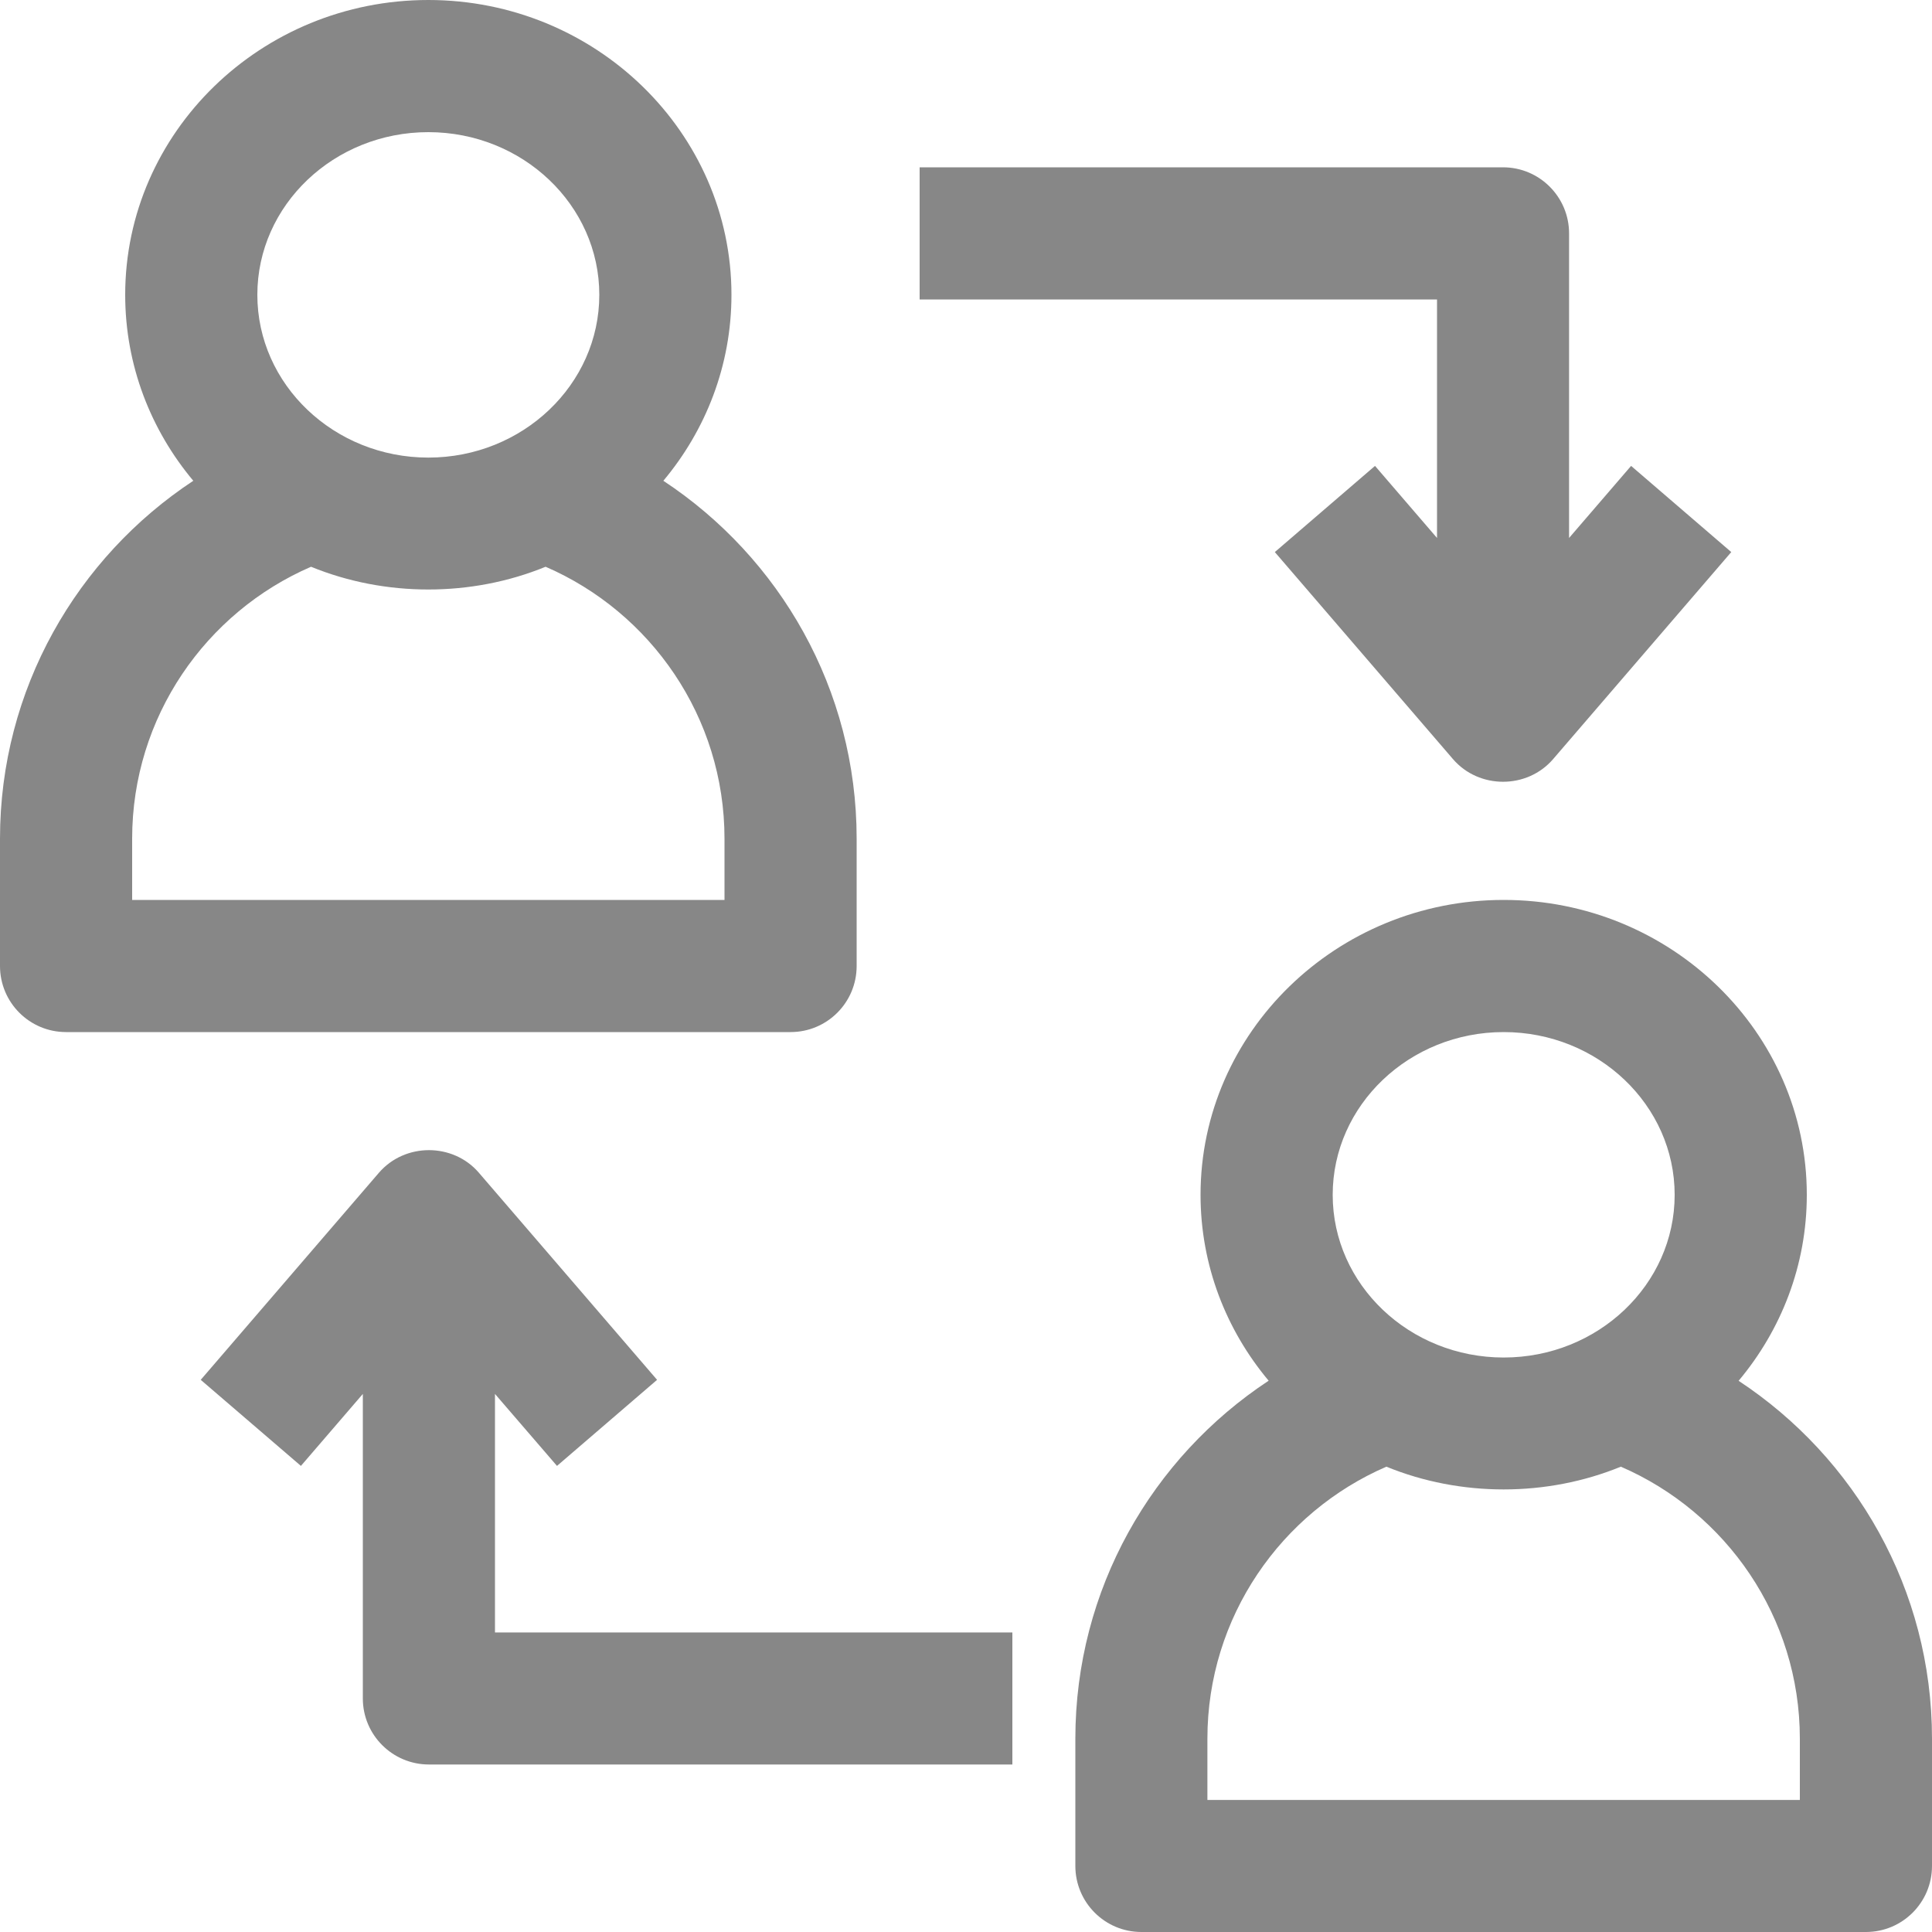 <svg width="20" height="20" viewBox="0 0 20 20" fill="none" xmlns="http://www.w3.org/2000/svg">
<g clip-path="url(#clip0_2321_43420)">
<path d="M16.885 4.823L16.243 5.569V2.416C16.243 2.039 15.937 1.732 15.559 1.732H9.52V3.1H14.876V5.569L14.234 4.823L13.197 5.715L15.041 7.858C15.31 8.171 15.809 8.171 16.078 7.858L17.922 5.715L16.885 4.823Z" fill="#878787"/>
<path d="M5.124 16.899V14.43L5.766 15.175L6.802 14.284L4.958 12.141C4.69 11.828 4.191 11.828 3.922 12.141L2.078 14.284L3.115 15.175L3.756 14.43V17.582C3.756 17.96 4.063 18.266 4.44 18.266H10.48V16.899H5.124Z" fill="#878787"/>
<path d="M17.998 14.294C18.439 13.768 18.704 13.098 18.704 12.369C18.704 10.686 17.296 9.316 15.566 9.316C13.836 9.316 12.428 10.686 12.428 12.369C12.428 13.098 12.693 13.768 13.133 14.293C11.928 15.087 11.132 16.451 11.132 17.999V19.316C11.132 19.694 11.438 20 11.816 20H19.316C19.694 20 20 19.694 20 19.316V17.999C20 16.451 19.203 15.088 17.998 14.294ZM15.566 10.684C16.542 10.684 17.336 11.44 17.336 12.369C17.336 13.298 16.542 14.053 15.566 14.053C14.59 14.053 13.796 13.298 13.796 12.369C13.796 11.44 14.59 10.684 15.566 10.684ZM18.632 18.633H12.499V17.999C12.499 16.739 13.263 15.654 14.352 15.183C15.119 15.497 16.012 15.497 16.779 15.183C17.868 15.654 18.632 16.739 18.632 17.999V18.633Z" fill="#878787"/>
<path d="M6.867 4.977C7.307 4.452 7.572 3.781 7.572 3.052C7.572 1.369 6.164 0 4.434 0C2.704 0 1.296 1.369 1.296 3.052C1.296 3.782 1.561 4.452 2.001 4.977C0.797 5.771 0 7.135 0 8.682V10C0 10.378 0.306 10.684 0.684 10.684H8.184C8.562 10.684 8.868 10.378 8.868 10V8.682C8.868 7.135 8.071 5.771 6.867 4.977ZM4.434 1.368C5.41 1.368 6.204 2.123 6.204 3.052C6.204 3.981 5.41 4.737 4.434 4.737C3.458 4.737 2.664 3.981 2.664 3.052C2.664 2.123 3.458 1.368 4.434 1.368ZM7.5 9.316H1.368V8.682C1.368 7.422 2.131 6.338 3.22 5.867C3.987 6.181 4.881 6.181 5.648 5.867C6.736 6.338 7.5 7.422 7.5 8.682V9.316Z" fill="#878787"/>
</g>
<defs>
<clipPath id="clip0_2321_43420">
<rect width="20" height="20" fill="white"/>
</clipPath>
</defs>
</svg>

